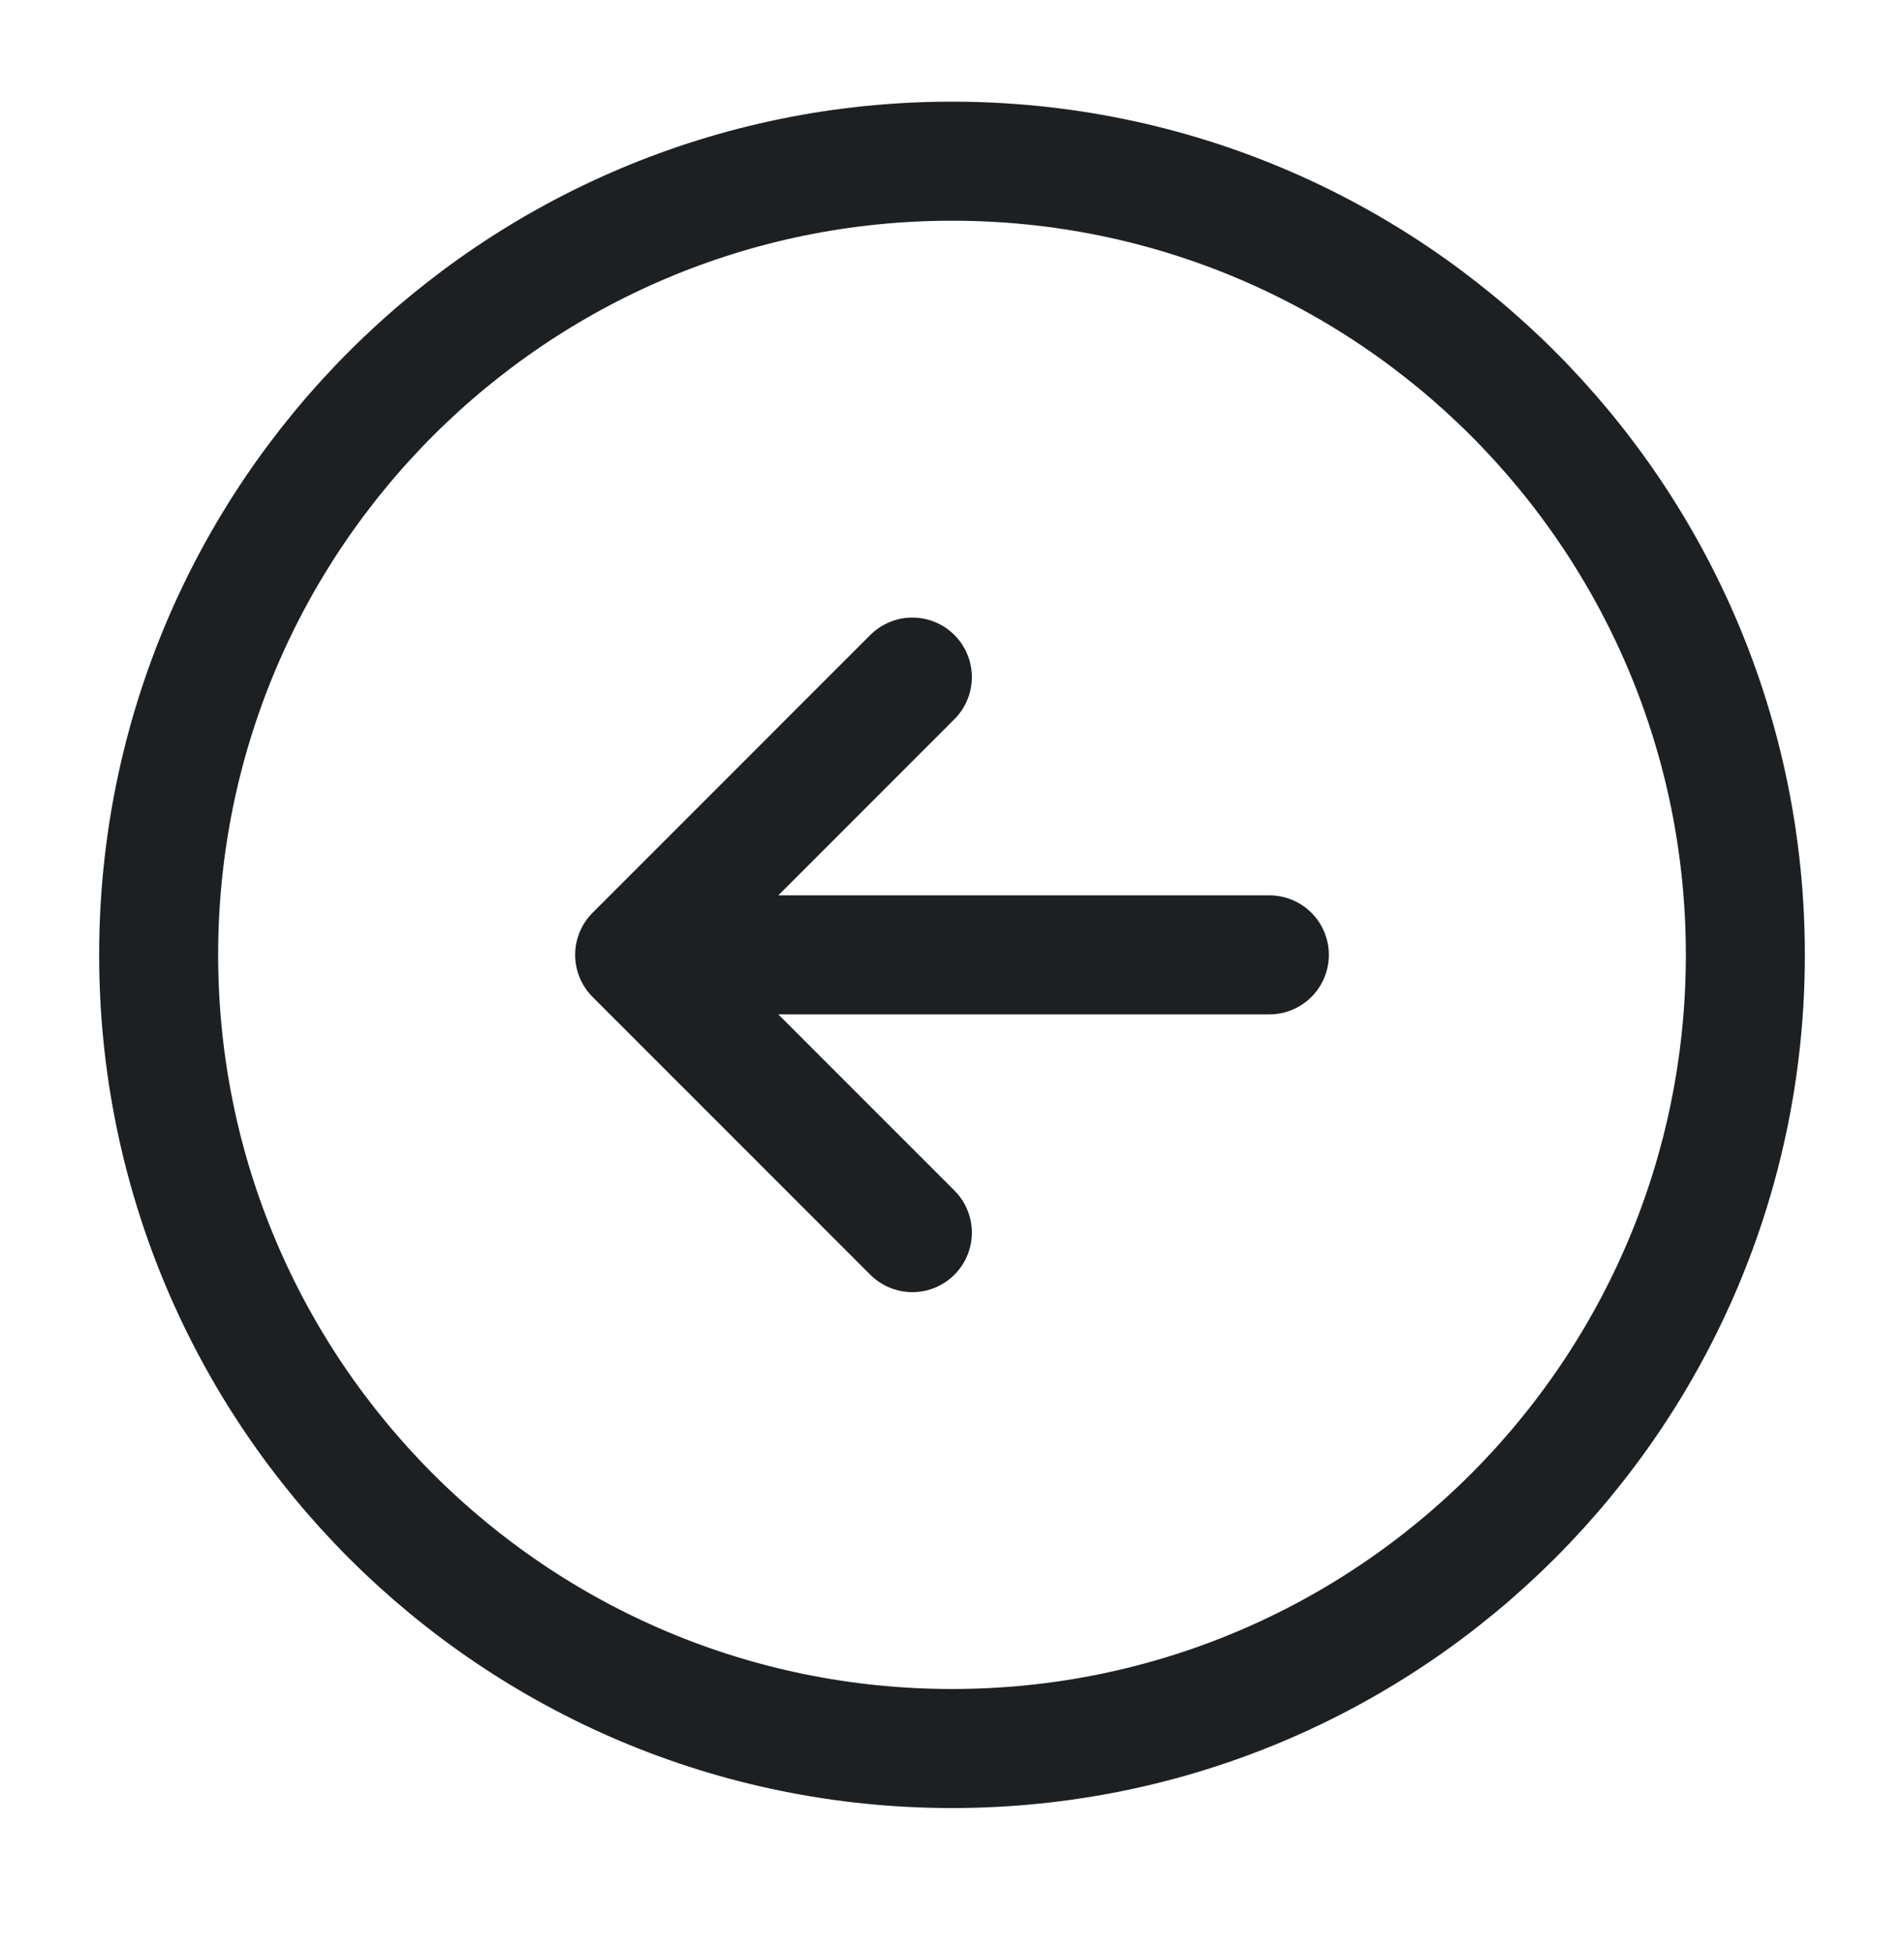 <?xml version="1.0" encoding="UTF-8"?> <svg xmlns="http://www.w3.org/2000/svg" width="40" height="41" viewBox="0 0 40 41" fill="none"><g id="arrow-left-circle"><path id="Vector" d="M26.667 20.052H13.333M13.333 20.052L19.167 25.885M13.333 20.052L19.167 14.219" stroke="#1D2022" stroke-width="2.5" stroke-linecap="round" stroke-linejoin="round"></path><path id="Vector_2" d="M20 36.719C29.205 36.719 36.667 29.257 36.667 20.052C36.667 10.847 29.205 3.385 20 3.385C10.795 3.385 3.333 10.847 3.333 20.052C3.333 29.257 10.795 36.719 20 36.719Z" stroke="#1D2022" stroke-width="2.5" stroke-linecap="round" stroke-linejoin="round"></path></g></svg> 